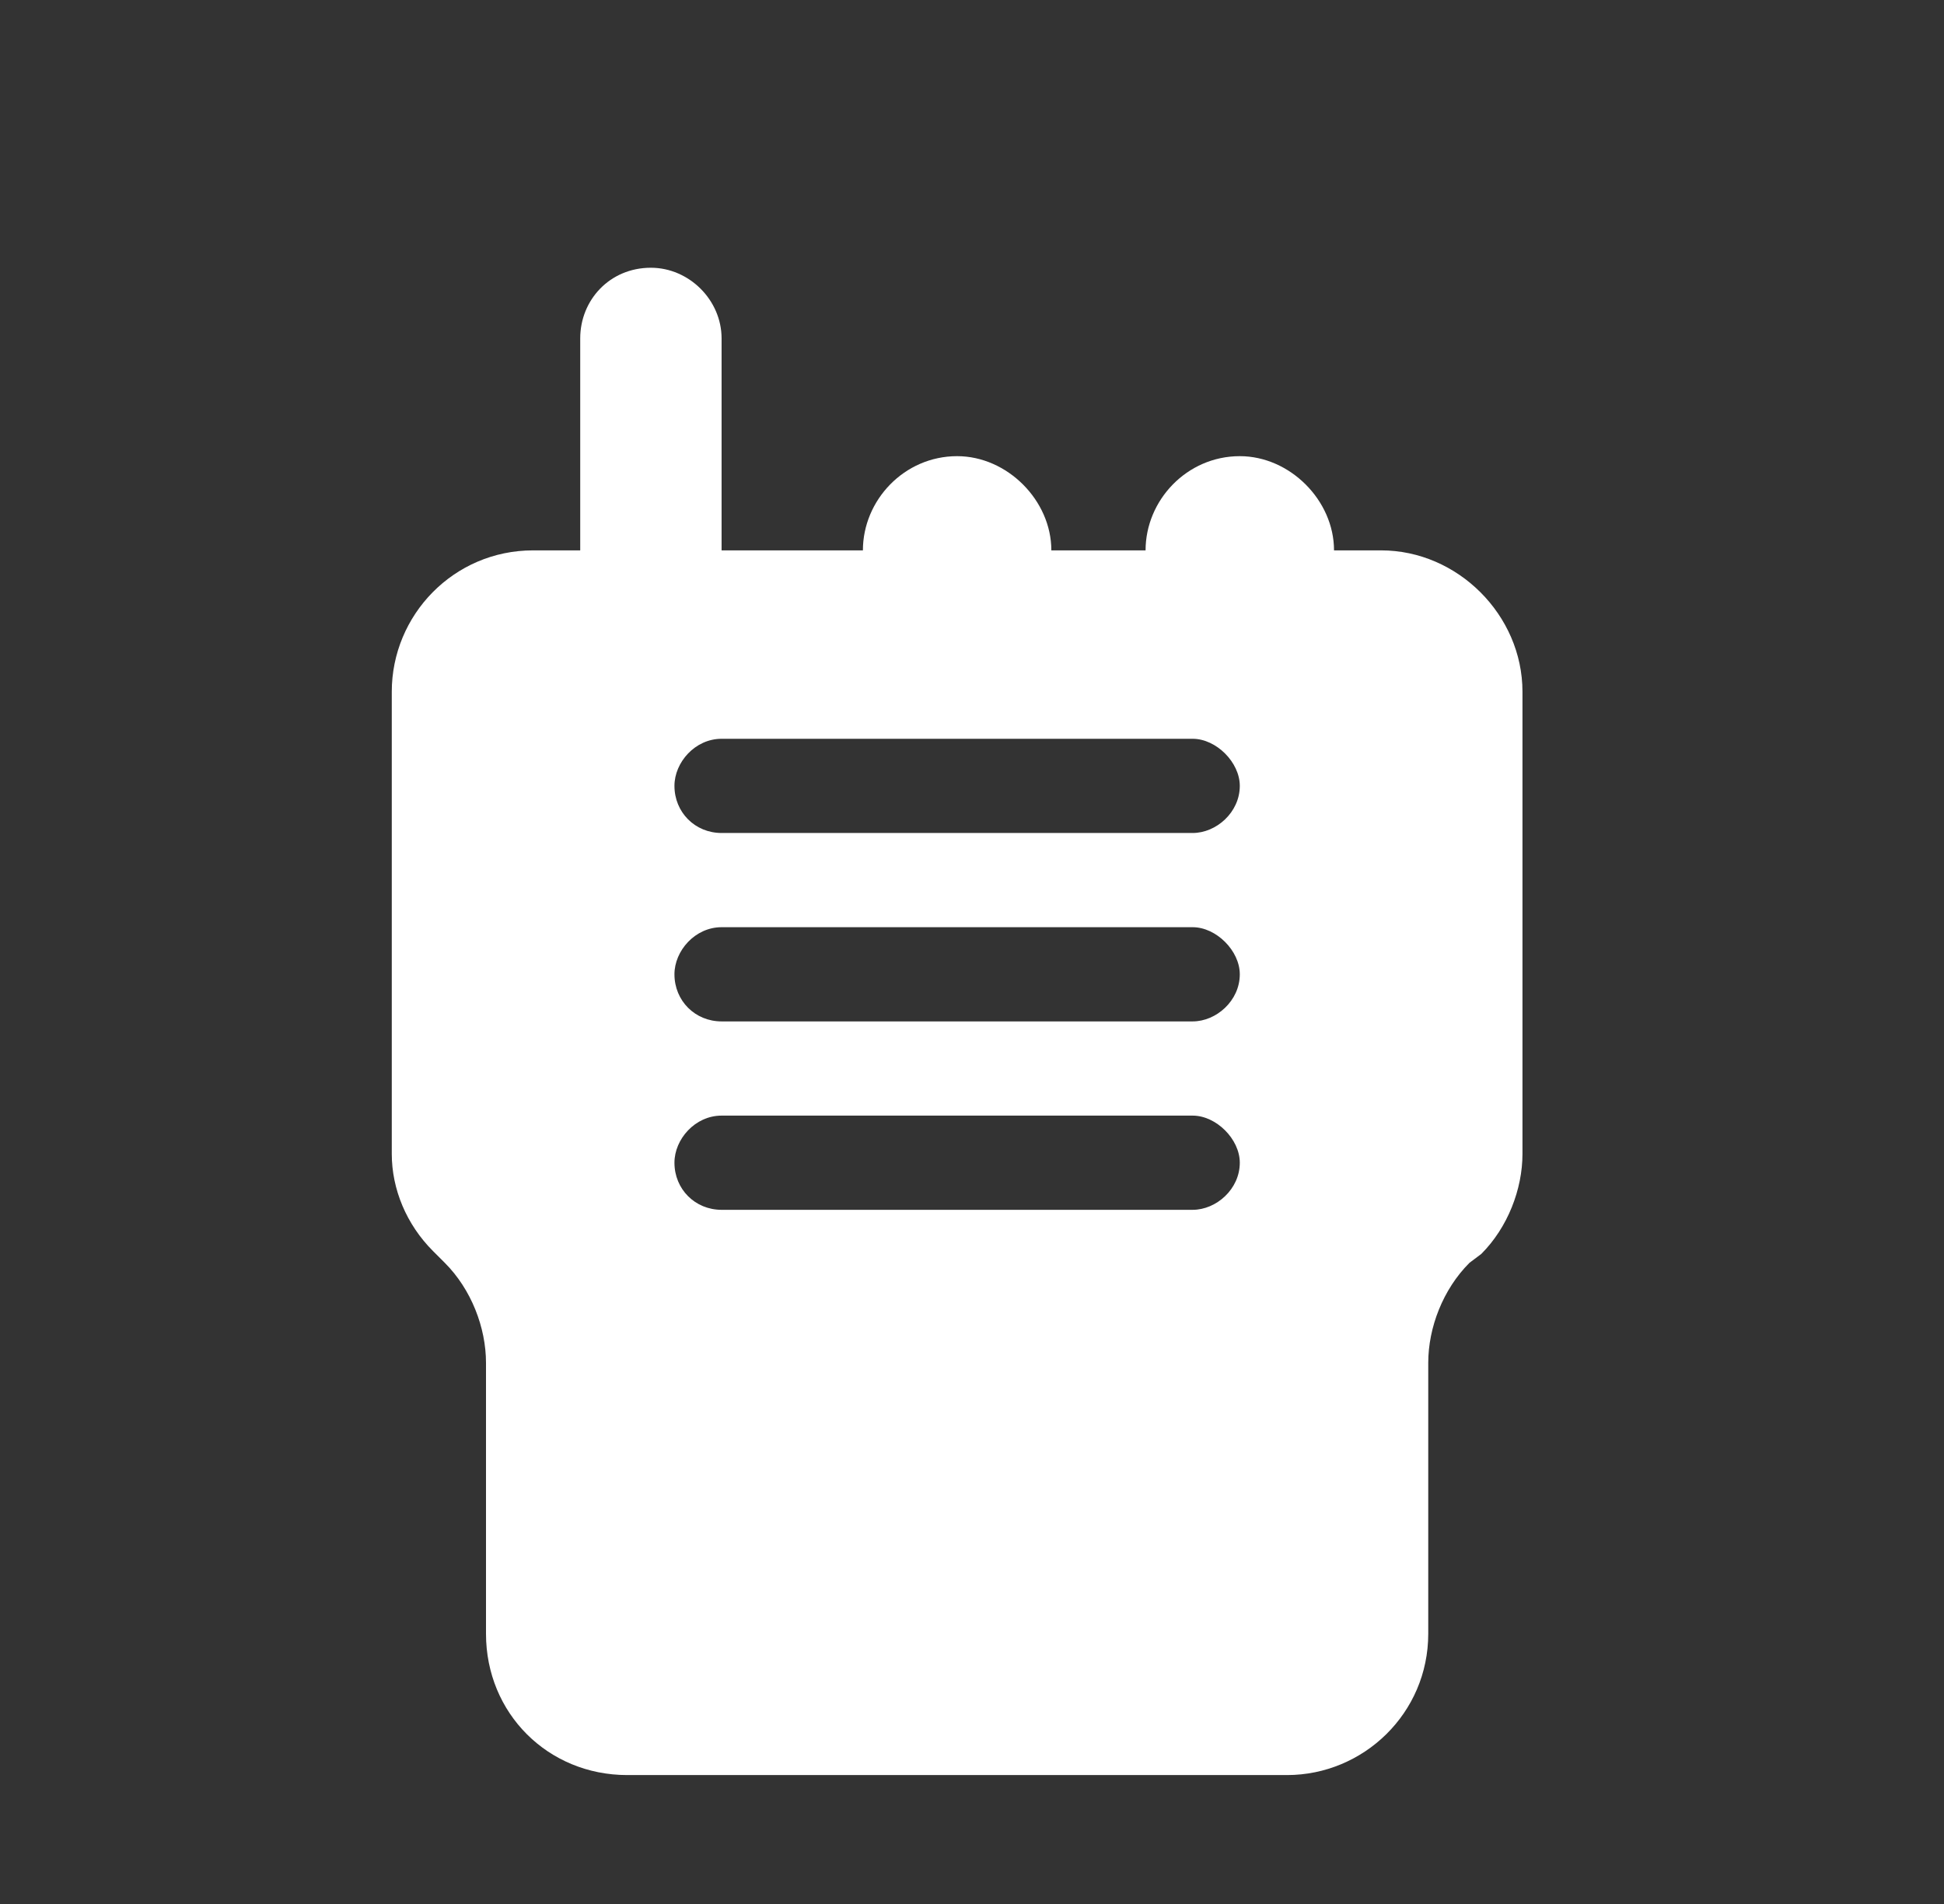 <svg xmlns="http://www.w3.org/2000/svg" fill="none" viewBox="0 0 49 48" height="48" width="49">
<rect x="0" y="0" width="49" height="48" fill="#333333" stroke="none"/>
<path fill="white" d="M18.188 8.531V13.875H21.75C21.75 12.613 22.789 11.5 24.125 11.5C25.387 11.5 26.5 12.613 26.5 13.875H28.875C28.875 12.613 29.914 11.5 31.25 11.5C32.512 11.5 33.625 12.613 33.625 13.875H34.812C36.742 13.875 38.375 15.508 38.375 17.438V29.09C38.375 29.98 38.004 30.945 37.336 31.613L37.039 31.836C36.371 32.504 36 33.469 36 34.359V41.188C36 43.191 34.367 44.75 32.438 44.75H15.812C13.809 44.75 12.25 43.191 12.25 41.188V34.359C12.25 33.469 11.879 32.504 11.211 31.836L10.914 31.539C10.246 30.871 9.875 29.98 9.875 29.09V17.438C9.875 15.508 11.434 13.875 13.438 13.875H14.625V8.531C14.625 7.566 15.367 6.75 16.406 6.75C17.371 6.75 18.188 7.566 18.188 8.531ZM18.188 18.625C17.52 18.625 17 19.219 17 19.812C17 20.48 17.52 21 18.188 21H30.062C30.656 21 31.25 20.48 31.25 19.812C31.25 19.219 30.656 18.625 30.062 18.625H18.188ZM18.188 23.375C17.52 23.375 17 23.969 17 24.562C17 25.23 17.52 25.75 18.188 25.75H30.062C30.656 25.75 31.25 25.23 31.25 24.562C31.25 23.969 30.656 23.375 30.062 23.375H18.188ZM18.188 28.125C17.52 28.125 17 28.719 17 29.312C17 29.98 17.52 30.5 18.188 30.5H30.062C30.656 30.5 31.25 29.98 31.25 29.312C31.25 28.719 30.656 28.125 30.062 28.125H18.188Z"></path>
</svg>
